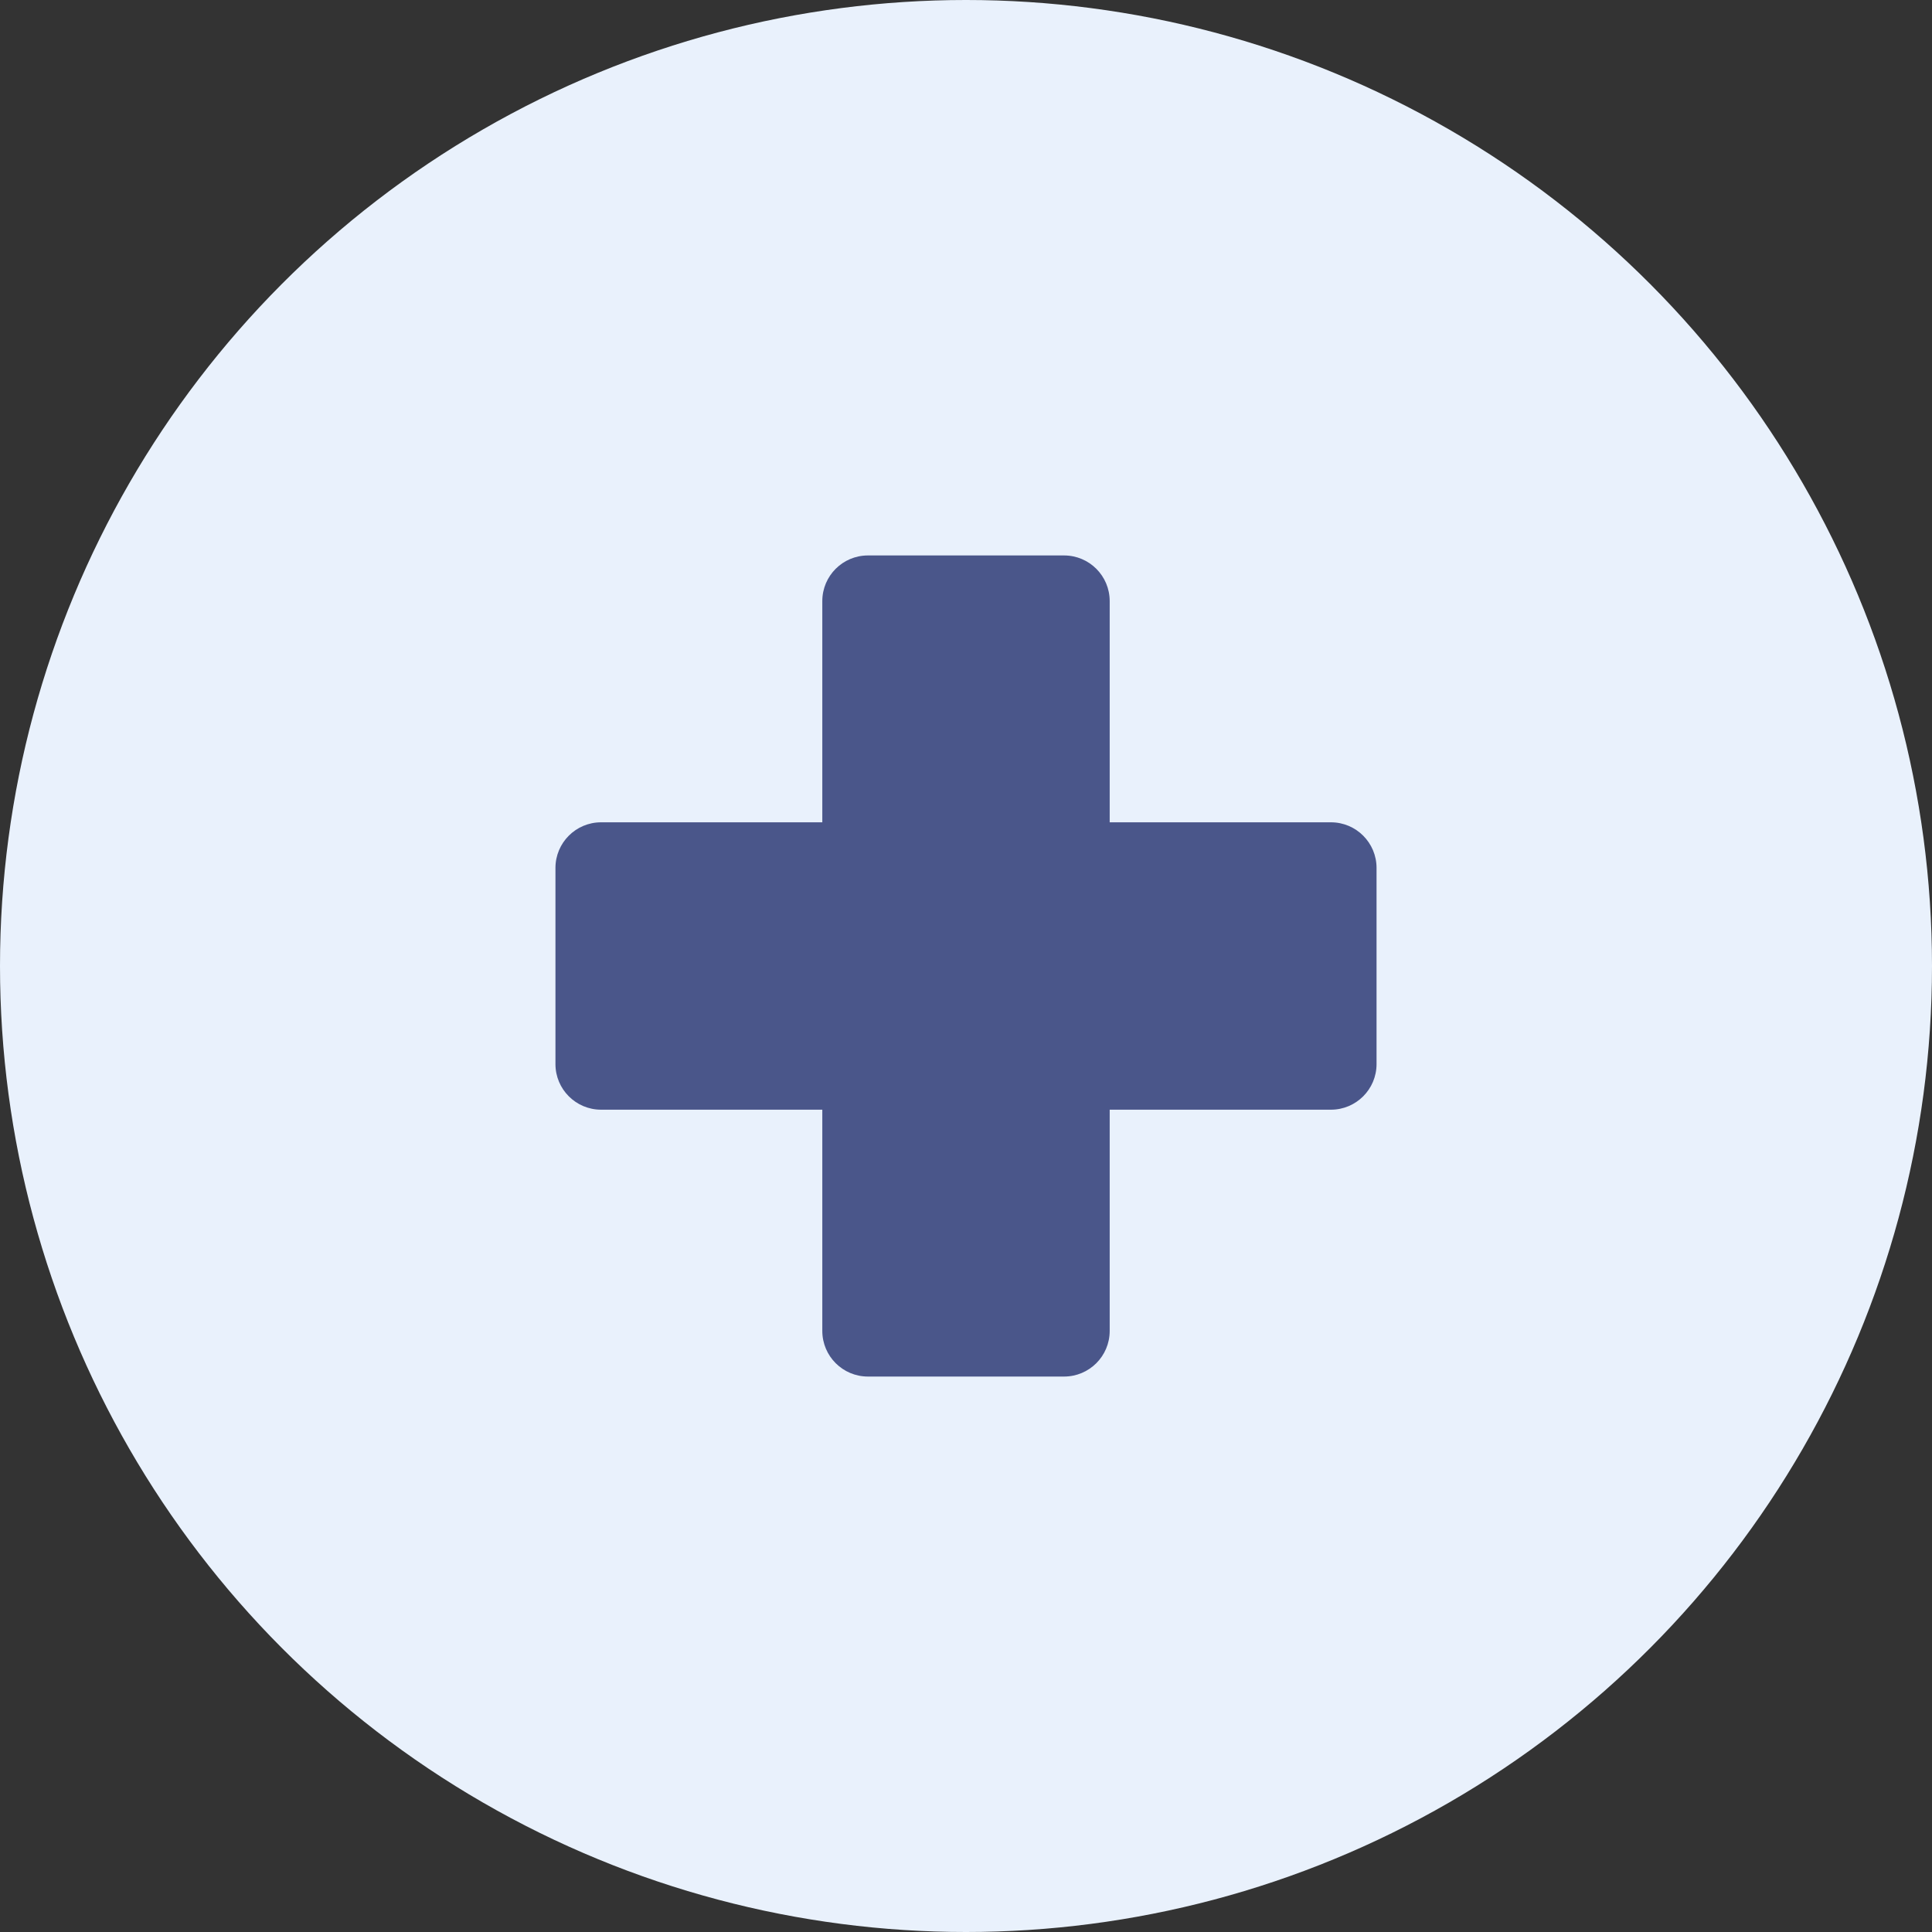<?xml version="1.0" encoding="UTF-8"?> <svg xmlns="http://www.w3.org/2000/svg" width="80" height="80" viewBox="0 0 80 80" fill="none"><rect x="0" y="0" width="80" height="80" fill="#333333" stroke="none"/><circle cx="40" cy="40" r="40" transform="matrix(1 0 0 -1 0 80)" fill="#E9F1FC"></circle><path d="M45.95 24.889C45.95 23.846 45.104 23 44.061 23H35.939C34.896 23 34.05 23.846 34.05 24.889V34.05H24.889C23.846 34.05 23 34.896 23 35.939V44.061C23 45.104 23.846 45.95 24.889 45.95H34.05V55.111C34.05 56.154 34.896 57 35.939 57H44.061C45.104 57 45.95 56.154 45.95 55.111V45.95H55.111C56.154 45.95 57 45.104 57 44.061V35.939C57 34.896 56.154 34.05 55.111 34.05H45.95V24.889Z" fill="#4A568A"></path></svg> 